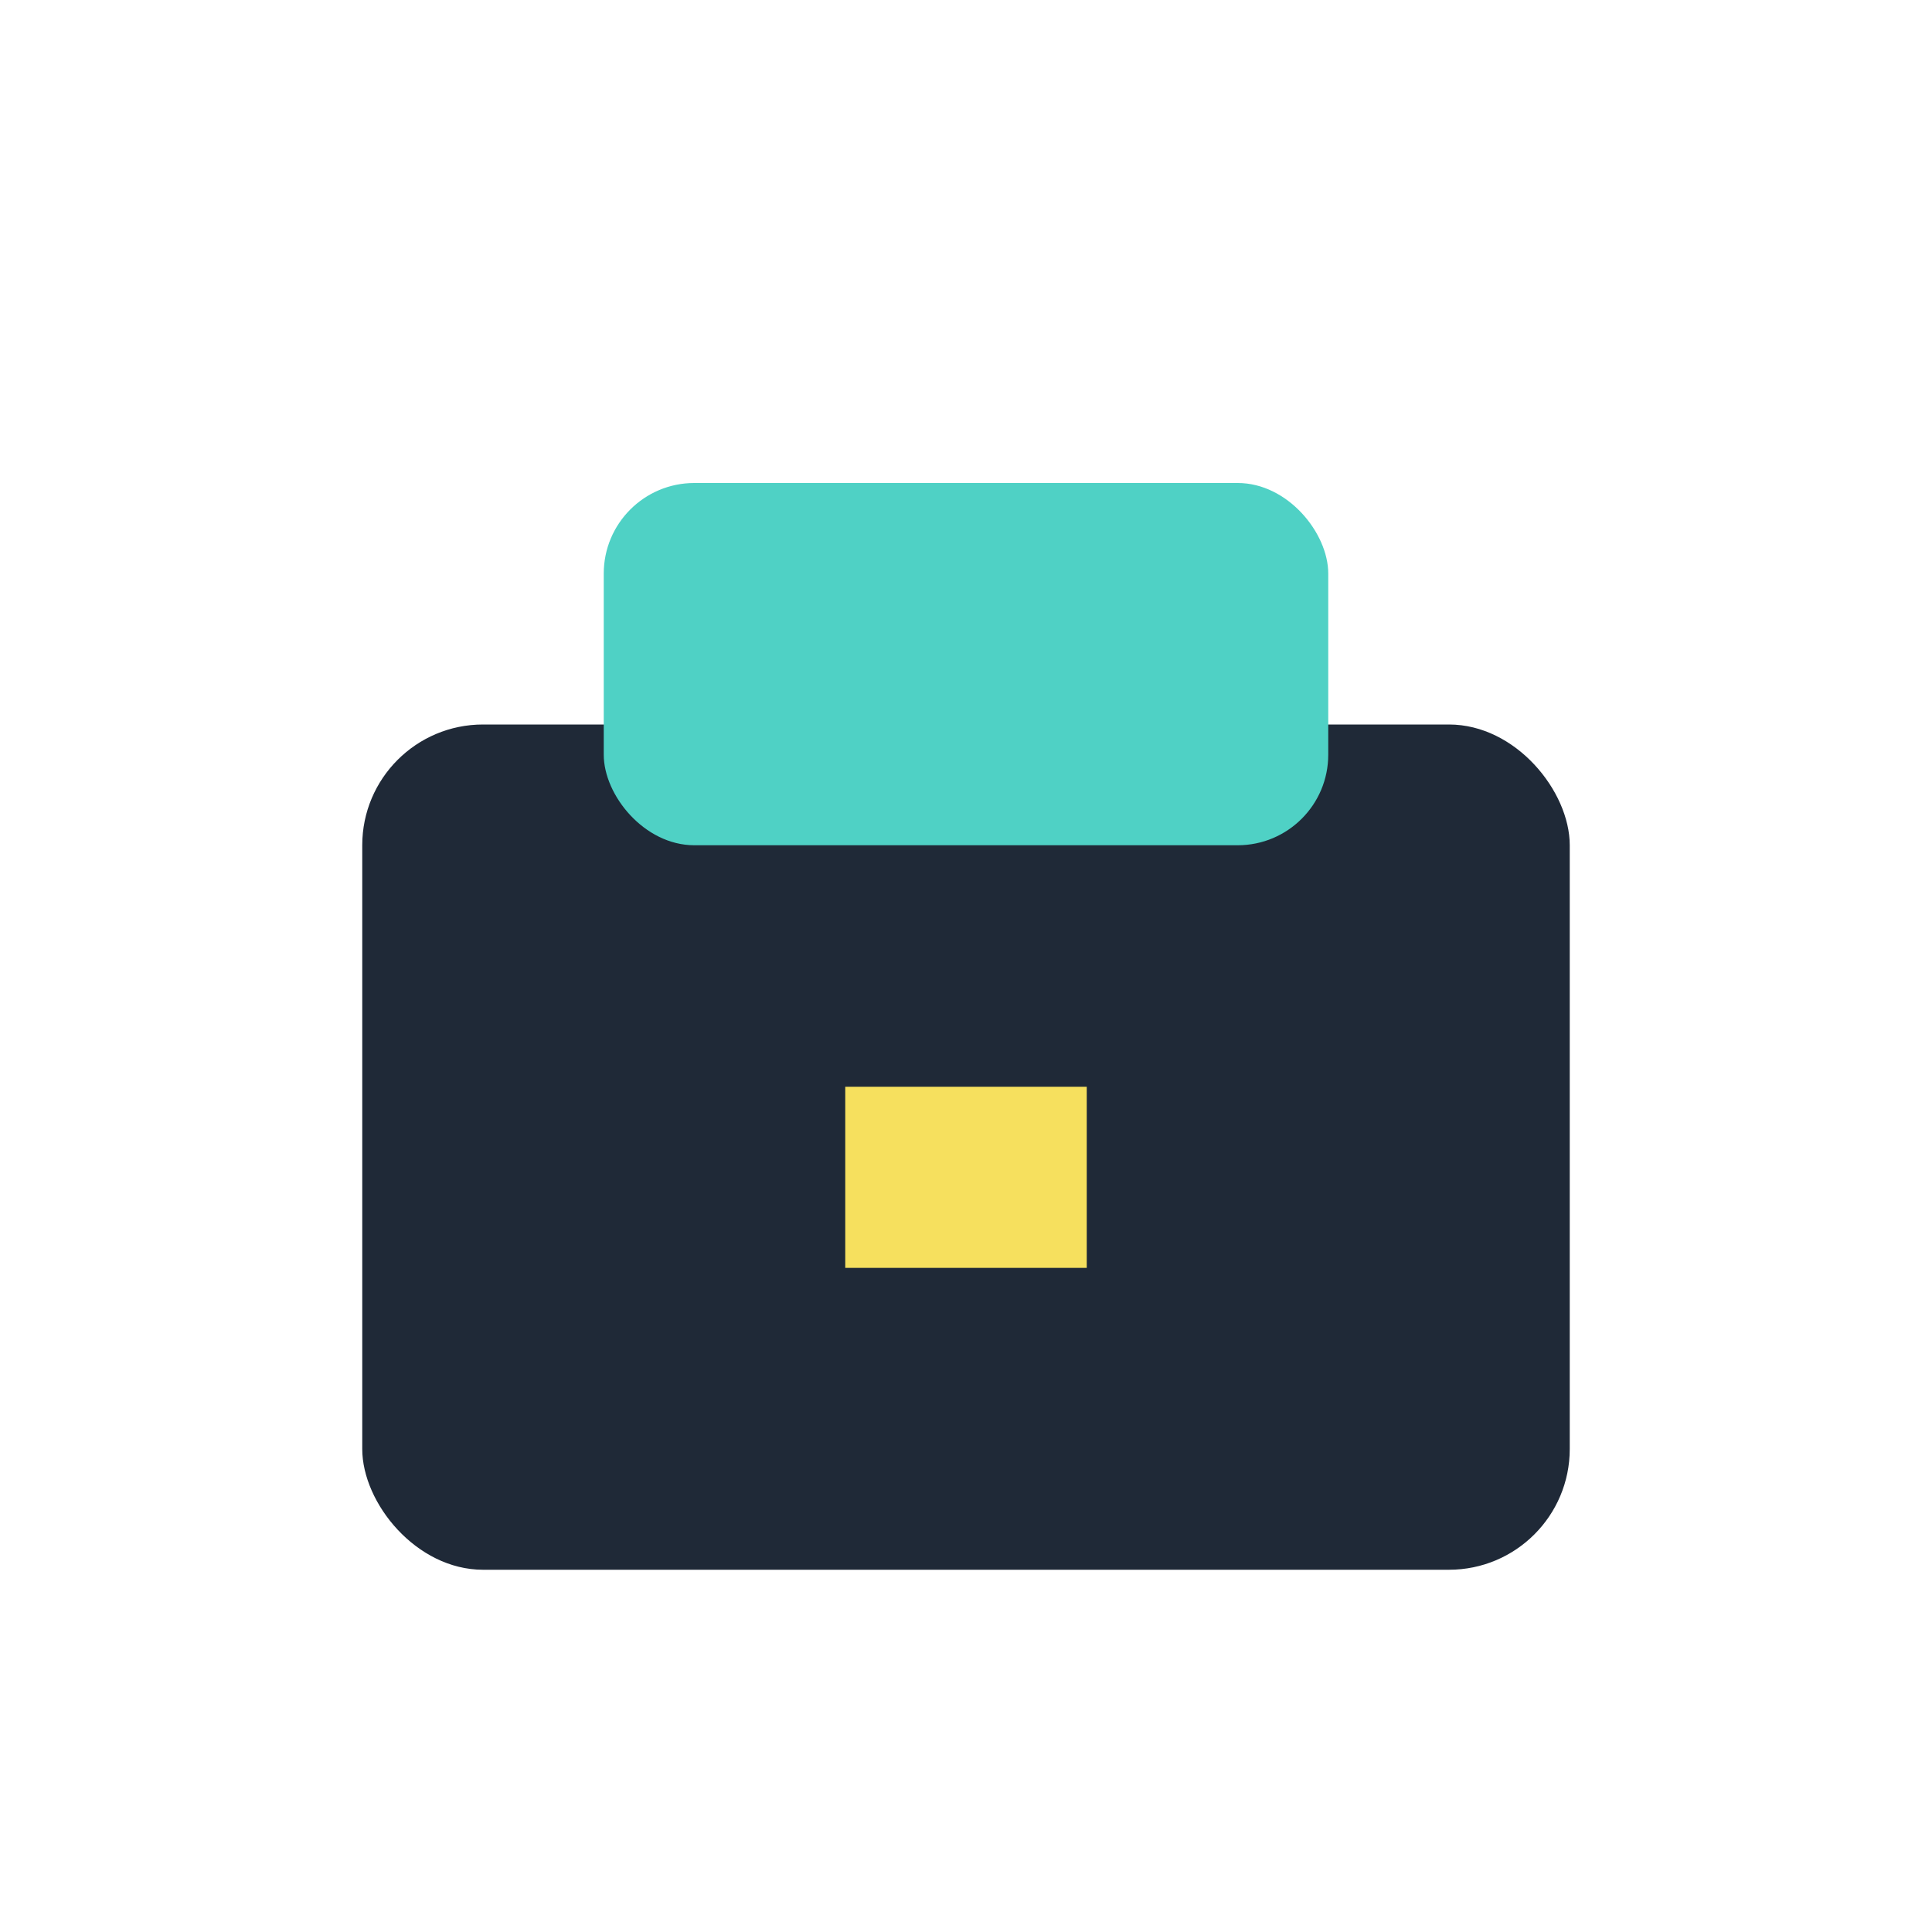 <?xml version="1.0" encoding="UTF-8"?>
<svg xmlns="http://www.w3.org/2000/svg" width="32" height="32" viewBox="0 0 32 32"><rect x="6" y="12" width="20" height="14" rx="2" fill="#1F2937"/><rect x="10" y="8" width="12" height="6" rx="1.5" fill="#4FD1C5"/><rect x="14" y="18" width="4" height="3" fill="#F6E05E"/></svg>